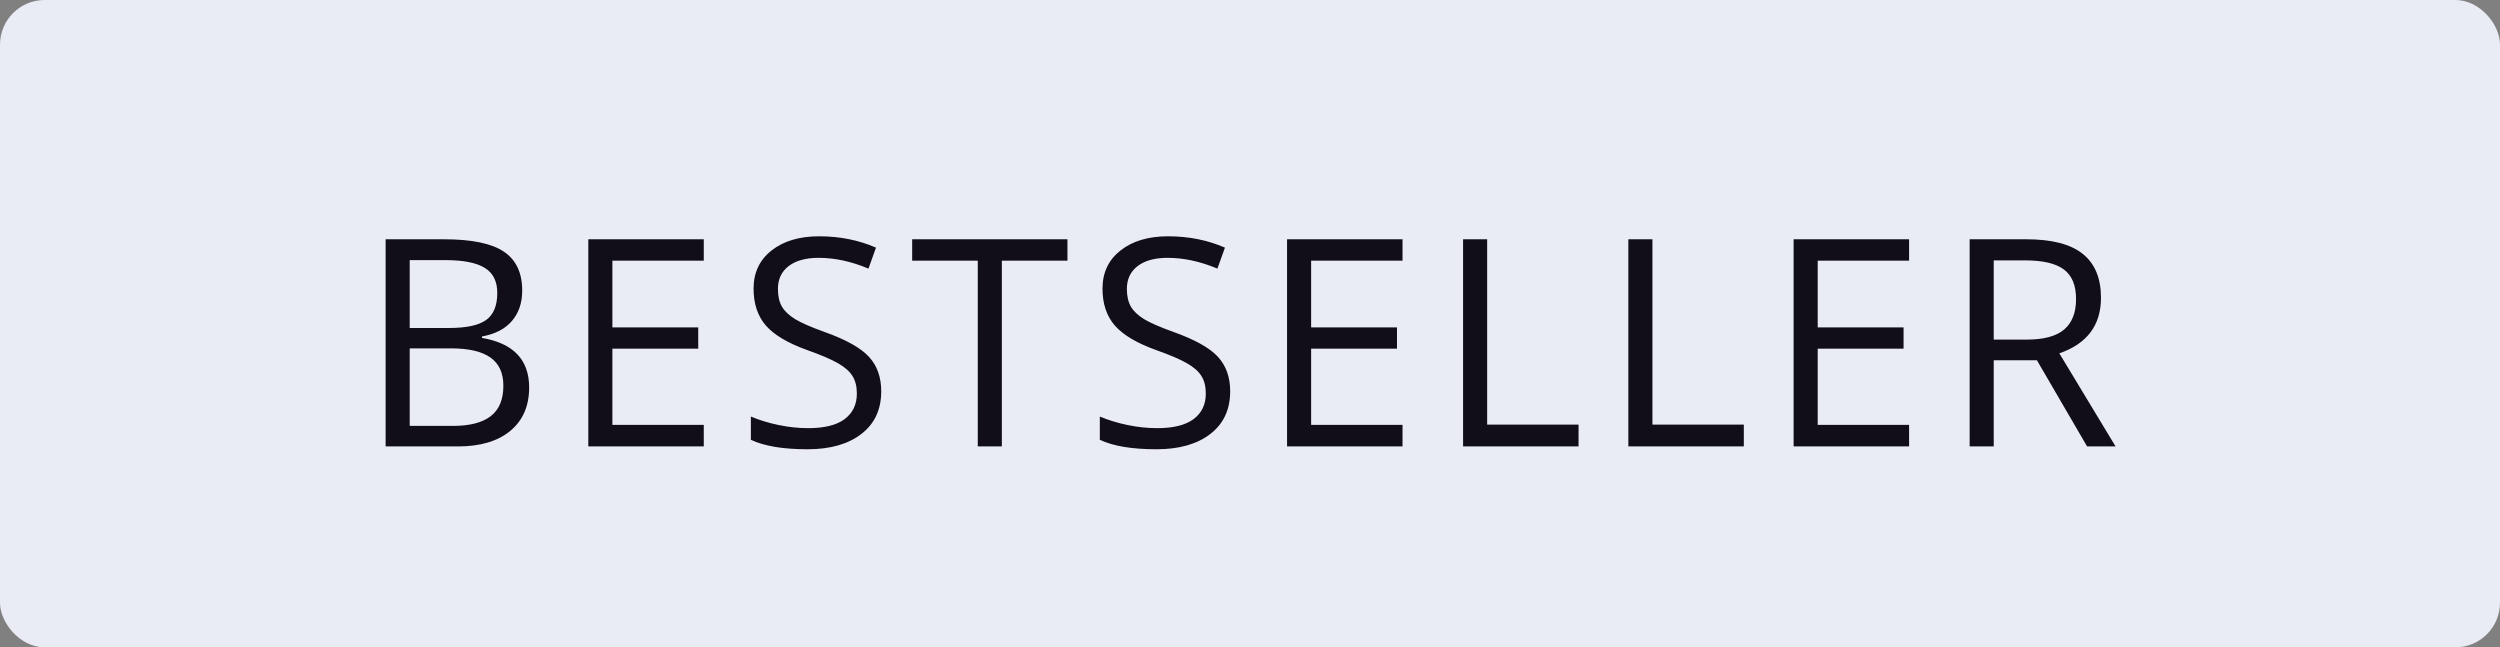 <svg width="112" height="29" viewBox="0 0 112 29" fill="none" xmlns="http://www.w3.org/2000/svg">
<rect x="0" y="0" width="112" height="29" fill="#808080" stroke="none"/>
<rect width="112" height="29" rx="2" fill="#EAECF5"/>
<path d="M17.276 10.72H19.898C21.129 10.72 22.02 10.904 22.57 11.272C23.12 11.64 23.395 12.222 23.395 13.018C23.395 13.568 23.241 14.023 22.932 14.382C22.627 14.738 22.18 14.968 21.592 15.074V15.138C23.002 15.379 23.706 16.119 23.706 17.359C23.706 18.189 23.425 18.836 22.862 19.302C22.303 19.767 21.52 20 20.513 20H17.276V10.72ZM18.355 14.693H20.132C20.894 14.693 21.442 14.575 21.776 14.338C22.111 14.097 22.278 13.693 22.278 13.126C22.278 12.605 22.092 12.23 21.719 12.002C21.347 11.769 20.754 11.653 19.942 11.653H18.355V14.693ZM18.355 15.607V19.08H20.291C21.04 19.08 21.603 18.936 21.98 18.648C22.36 18.356 22.551 17.901 22.551 17.283C22.551 16.708 22.356 16.285 21.967 16.014C21.582 15.743 20.994 15.607 20.202 15.607H18.355ZM31.529 20H26.356V10.72H31.529V11.678H27.435V14.668H31.281V15.62H27.435V19.035H31.529V20ZM39.479 17.531C39.479 18.348 39.182 18.984 38.59 19.441C37.998 19.898 37.194 20.127 36.178 20.127C35.078 20.127 34.231 19.985 33.639 19.702V18.661C34.02 18.822 34.434 18.948 34.883 19.041C35.332 19.135 35.776 19.181 36.216 19.181C36.935 19.181 37.477 19.046 37.841 18.775C38.205 18.5 38.387 18.119 38.387 17.632C38.387 17.311 38.321 17.048 38.19 16.845C38.063 16.638 37.847 16.447 37.543 16.274C37.242 16.1 36.783 15.904 36.165 15.684C35.302 15.375 34.684 15.009 34.312 14.585C33.944 14.162 33.76 13.61 33.76 12.929C33.76 12.213 34.028 11.644 34.566 11.221C35.103 10.798 35.814 10.586 36.698 10.586C37.621 10.586 38.469 10.756 39.244 11.094L38.907 12.034C38.142 11.712 37.397 11.551 36.673 11.551C36.102 11.551 35.655 11.674 35.334 11.919C35.012 12.165 34.851 12.505 34.851 12.941C34.851 13.263 34.91 13.527 35.029 13.735C35.148 13.938 35.346 14.126 35.626 14.3C35.909 14.469 36.341 14.657 36.921 14.865C37.894 15.212 38.562 15.584 38.926 15.982C39.295 16.38 39.479 16.896 39.479 17.531ZM44.883 20H43.804V11.678H40.865V10.72H47.822V11.678H44.883V20ZM55.112 17.531C55.112 18.348 54.816 18.984 54.223 19.441C53.631 19.898 52.827 20.127 51.811 20.127C50.711 20.127 49.864 19.985 49.272 19.702V18.661C49.653 18.822 50.067 18.948 50.516 19.041C50.965 19.135 51.409 19.181 51.849 19.181C52.568 19.181 53.11 19.046 53.474 18.775C53.838 18.5 54.02 18.119 54.02 17.632C54.02 17.311 53.954 17.048 53.823 16.845C53.696 16.638 53.48 16.447 53.176 16.274C52.875 16.1 52.416 15.904 51.798 15.684C50.935 15.375 50.317 15.009 49.945 14.585C49.577 14.162 49.392 13.61 49.392 12.929C49.392 12.213 49.661 11.644 50.199 11.221C50.736 10.798 51.447 10.586 52.331 10.586C53.254 10.586 54.102 10.756 54.877 11.094L54.54 12.034C53.775 11.712 53.03 11.551 52.306 11.551C51.735 11.551 51.288 11.674 50.967 11.919C50.645 12.165 50.484 12.505 50.484 12.941C50.484 13.263 50.544 13.527 50.662 13.735C50.781 13.938 50.979 14.126 51.259 14.3C51.542 14.469 51.974 14.657 52.554 14.865C53.527 15.212 54.196 15.584 54.559 15.982C54.928 16.38 55.112 16.896 55.112 17.531ZM62.833 20H57.66V10.72H62.833V11.678H58.739V14.668H62.585V15.62H58.739V19.035H62.833V20ZM65.546 20V10.72H66.625V19.023H70.719V20H65.546ZM72.95 20V10.72H74.029V19.023H78.123V20H72.95ZM85.527 20H80.354V10.72H85.527V11.678H81.433V14.668H85.28V15.62H81.433V19.035H85.527V20ZM89.319 16.141V20H88.24V10.72H90.785C91.924 10.72 92.764 10.938 93.306 11.373C93.852 11.809 94.124 12.465 94.124 13.341C94.124 14.569 93.502 15.398 92.258 15.83L94.778 20H93.502L91.255 16.141H89.319ZM89.319 15.214H90.798C91.56 15.214 92.119 15.064 92.474 14.763C92.829 14.459 93.007 14.004 93.007 13.398C93.007 12.785 92.825 12.343 92.461 12.072C92.102 11.801 91.522 11.665 90.722 11.665H89.319V15.214Z" fill="#110E18"/>
</svg>
